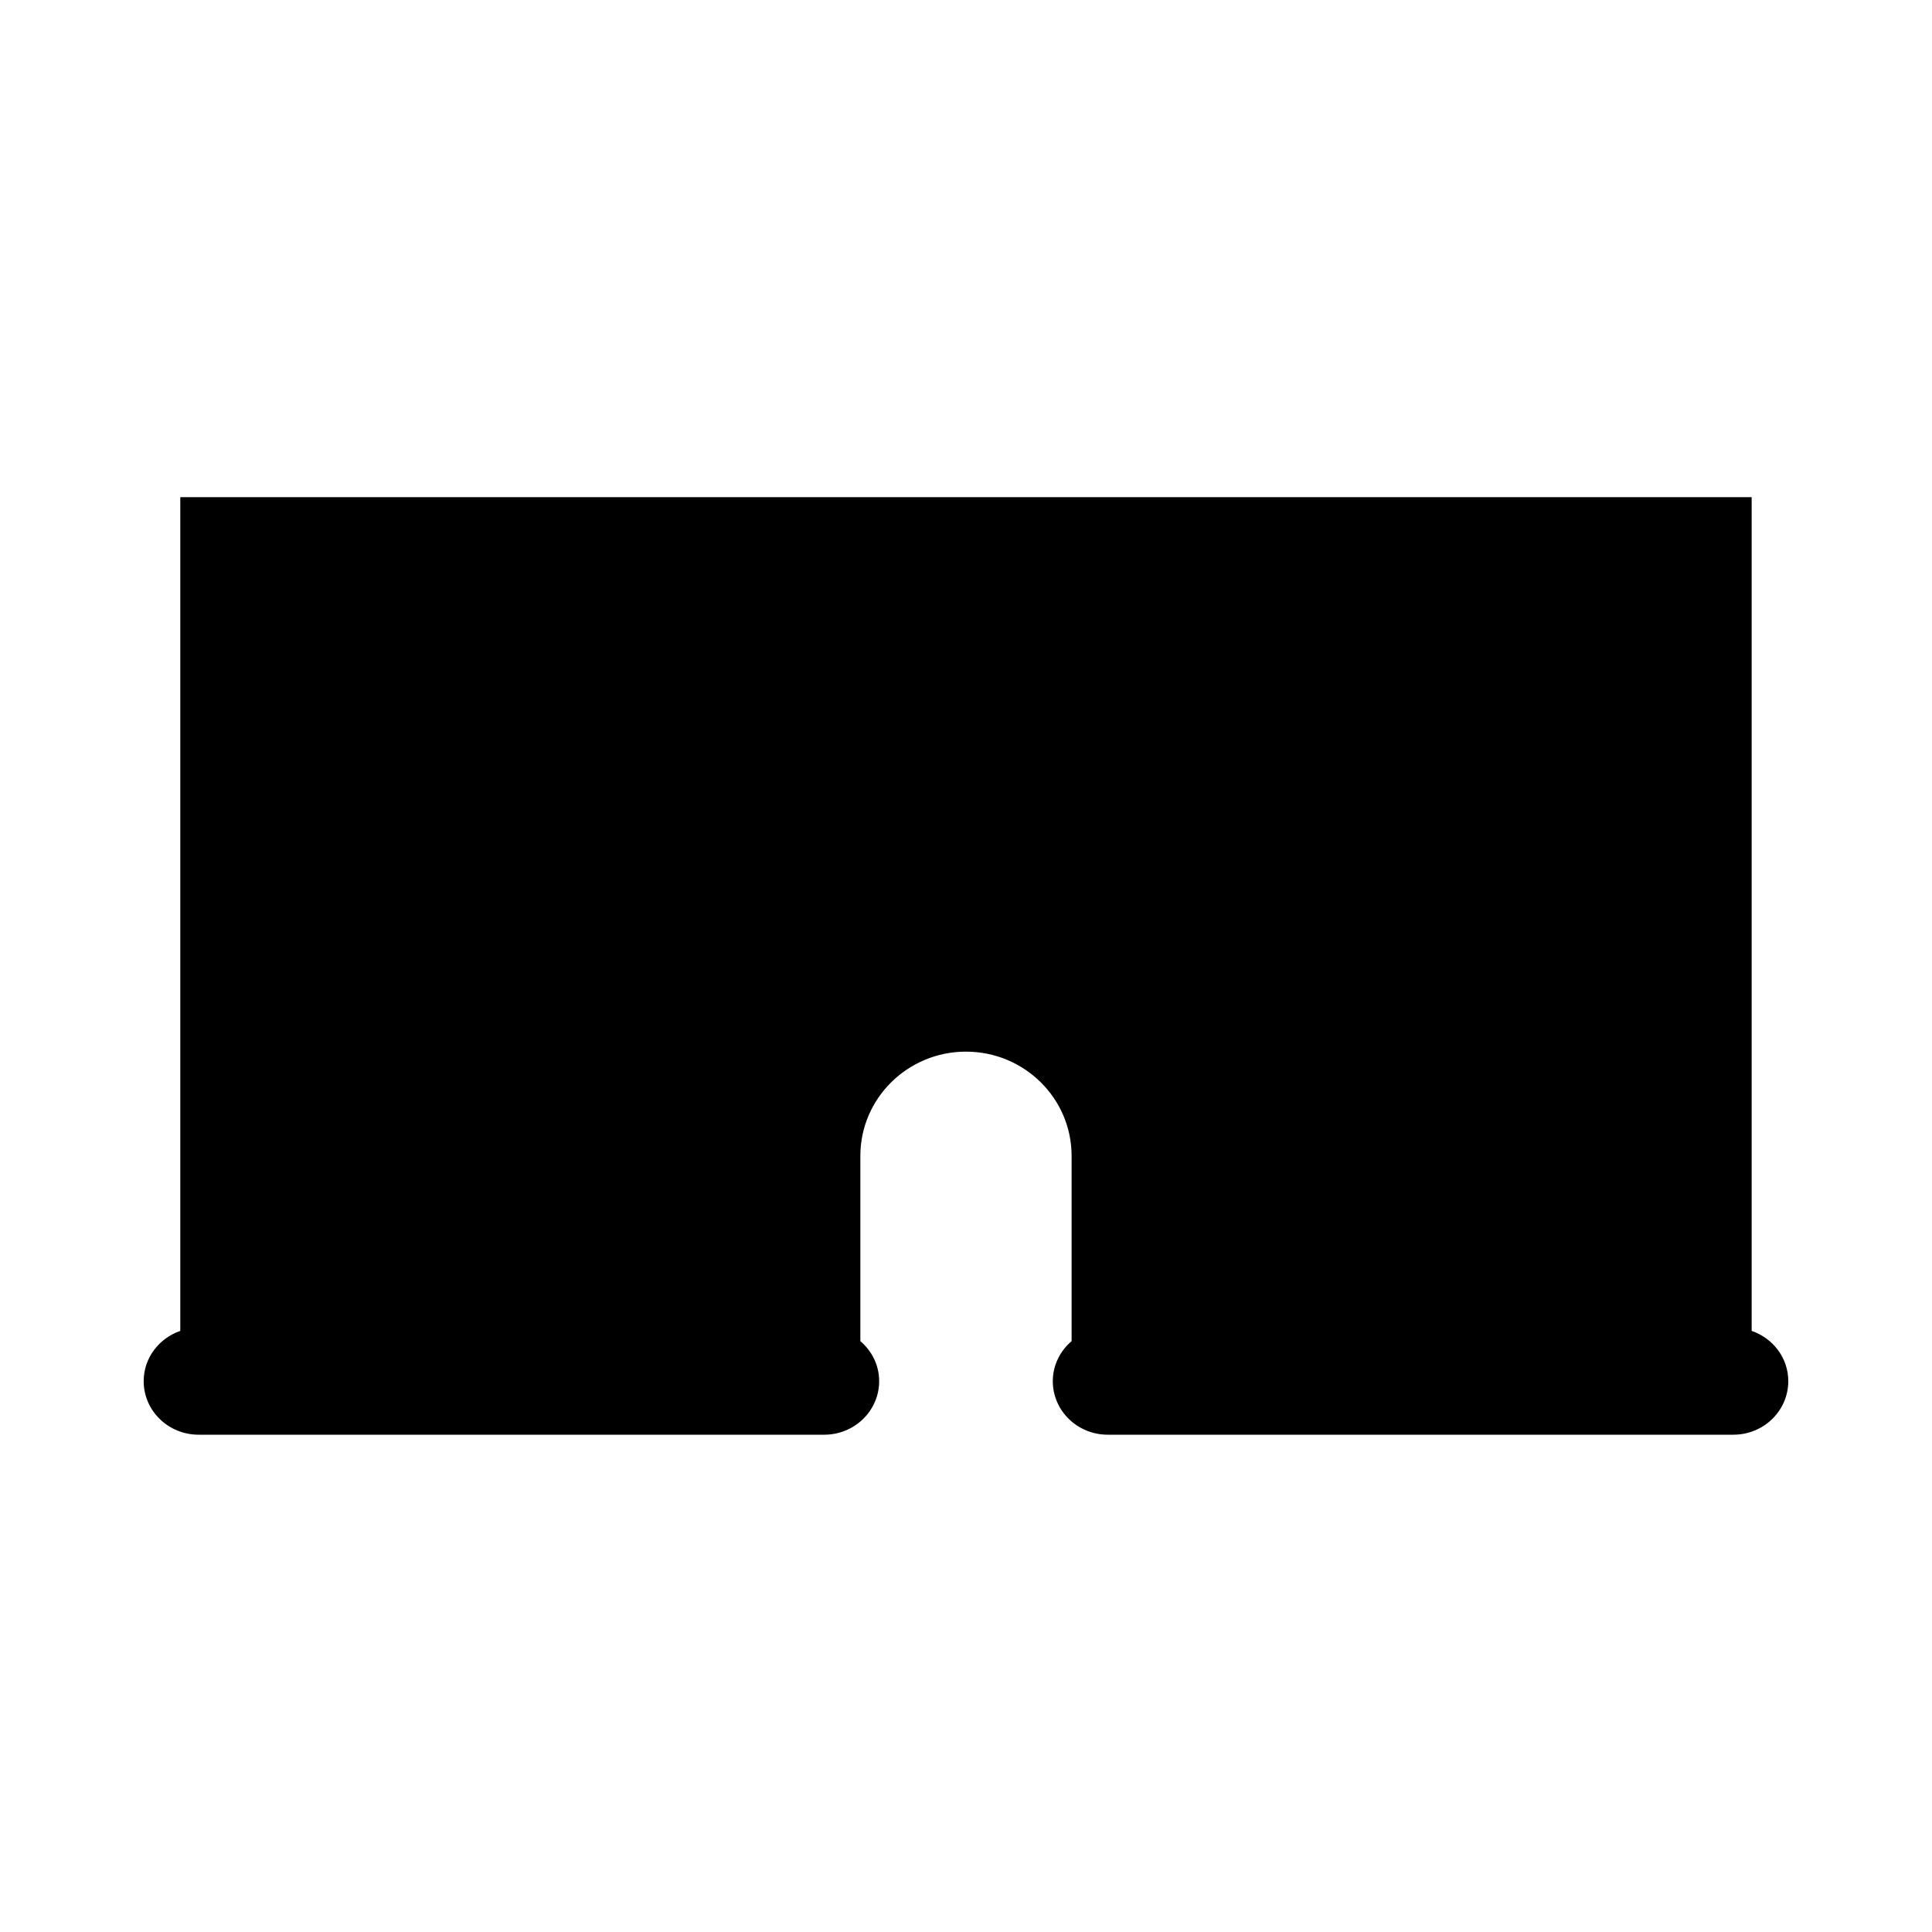 <?xml version="1.0" encoding="UTF-8"?>
<!-- Uploaded to: SVG Repo, www.svgrepo.com, Generator: SVG Repo Mixer Tools -->
<svg fill="#000000" width="800px" height="800px" version="1.1" viewBox="144 144 512 512" xmlns="http://www.w3.org/2000/svg">
 <path d="m608.21 496.71v-220.95h-416.43v220.94c-5.637 1.953-9.703 7.152-9.703 13.32 0 7.84 6.519 14.191 14.555 14.191h165.8c8.039 0 14.555-6.352 14.555-14.191 0-4.246-1.949-8.012-4.984-10.609v-49.07c0-15.266 12.531-27.645 27.992-27.645 15.457 0 27.992 12.379 27.992 27.645v49.07c-3.027 2.602-4.984 6.367-4.984 10.609 0 7.84 6.516 14.191 14.555 14.191h165.8c8.035 0 14.555-6.352 14.555-14.191 0.008-6.168-4.055-11.363-9.695-13.316z"/>
</svg>